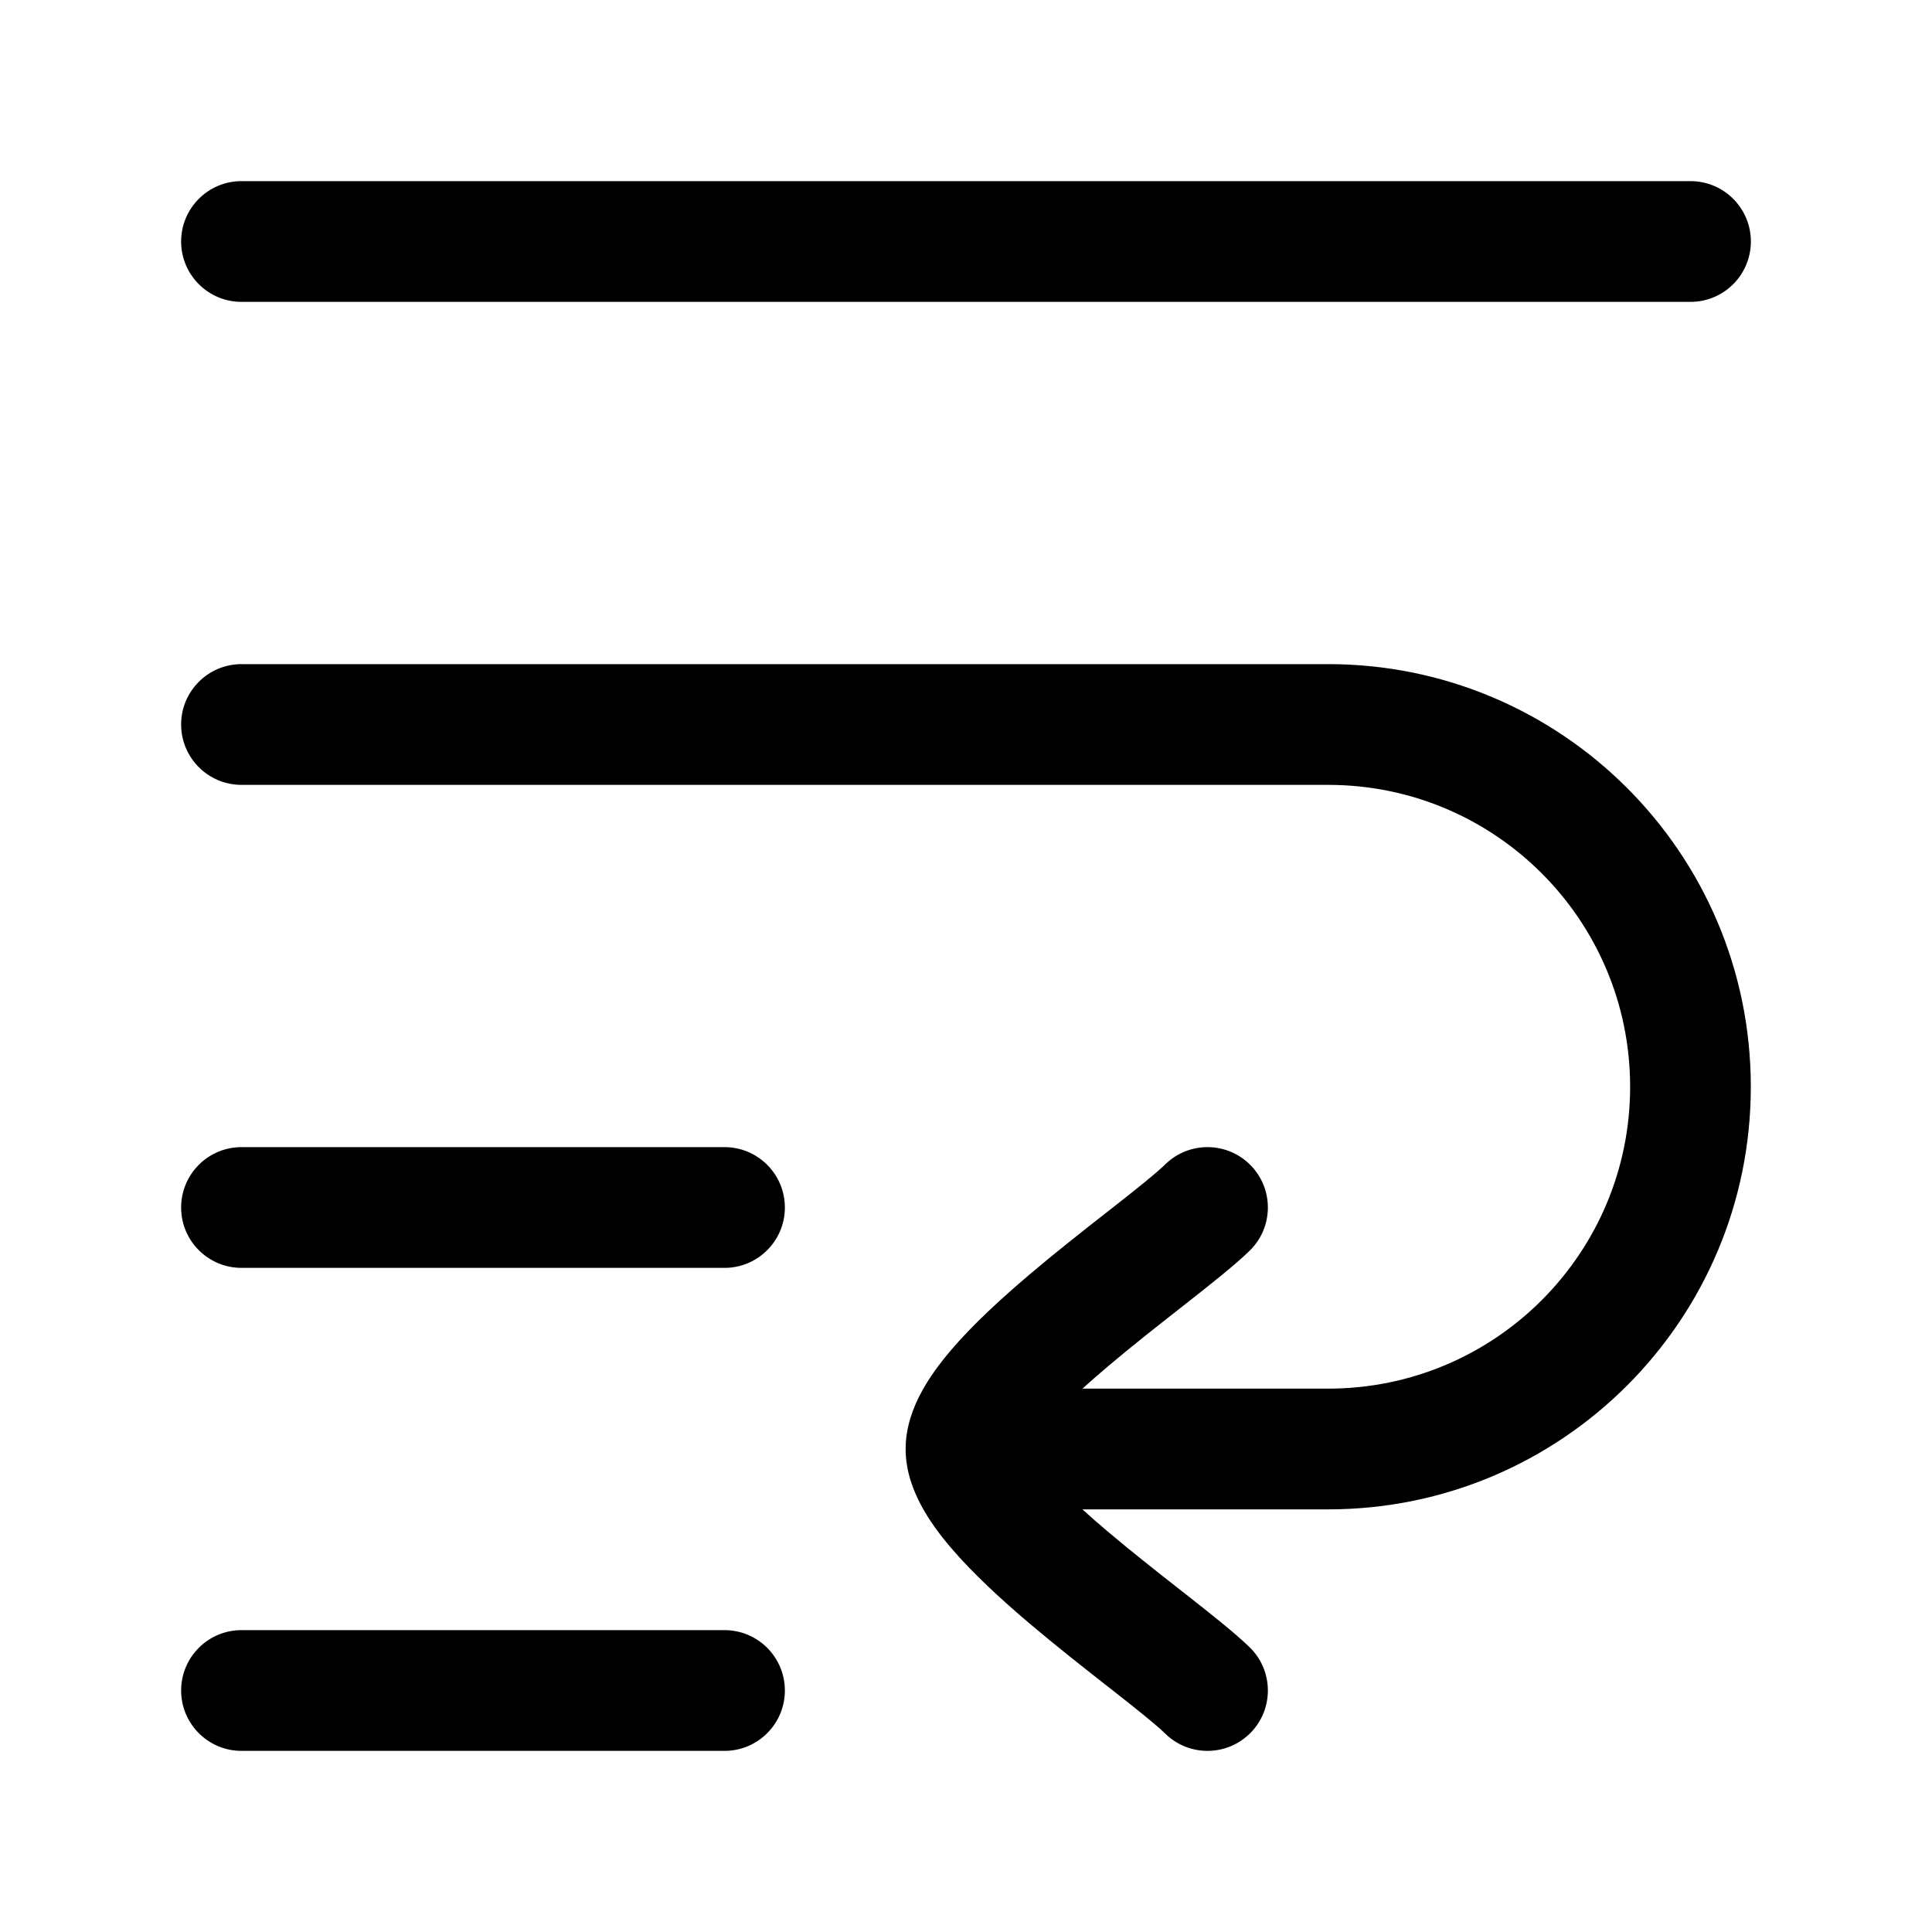 <!-- Generated by weiling.cn -->
<svg version="1.1" xmlns="http://www.w3.org/2000/svg" width="32" height="32" viewBox="0 0 32 32">
<path fill="currentColor" d="M4 3c-0.552 0-1 0.448-1 1s0.448 1 1 1h24c0.552 0 1-0.448 1-1s-0.448-1-1-1h-24zM4 19c-0.552 0-1 0.448-1 1s0.448 1 1 1h8c0.552 0 1-0.448 1-1s-0.448-1-1-1h-8zM3 28c0-0.552 0.448-1 1-1h8c0.552 0 1 0.448 1 1s-0.448 1-1 1h-8c-0.552 0-1-0.448-1-1zM4 11c-0.552 0-1 0.448-1 1s0.448 1 1 1h18c2.761 0 5 2.239 5 5s-2.239 5-5 5h-4.071c0.13-0.118 0.268-0.239 0.414-0.362 0.401-0.34 0.824-0.672 1.217-0.98l0.091-0.072c0.395-0.31 0.796-0.626 1.046-0.869 0.396-0.385 0.405-1.018 0.020-1.414s-1.018-0.405-1.414-0.020c-0.155 0.151-0.456 0.392-0.887 0.73l-0.096 0.075c-0.388 0.304-0.84 0.659-1.27 1.024-0.462 0.392-0.935 0.824-1.3 1.253-0.183 0.215-0.359 0.451-0.493 0.702-0.13 0.243-0.257 0.565-0.257 0.933s0.127 0.69 0.257 0.933c0.134 0.251 0.31 0.488 0.493 0.702 0.365 0.428 0.838 0.861 1.3 1.253 0.431 0.365 0.882 0.72 1.27 1.024l0 0 0.096 0.075c0.431 0.338 0.732 0.579 0.887 0.73 0.396 0.385 1.029 0.376 1.414-0.020s0.376-1.029-0.020-1.414c-0.249-0.242-0.651-0.558-1.046-0.869l-0.092-0.072c-0.393-0.308-0.816-0.641-1.217-0.98-0.146-0.123-0.284-0.244-0.414-0.362h4.071c3.866 0 7-3.134 7-7s-3.134-7-7-7h-18z"></path>
</svg>

